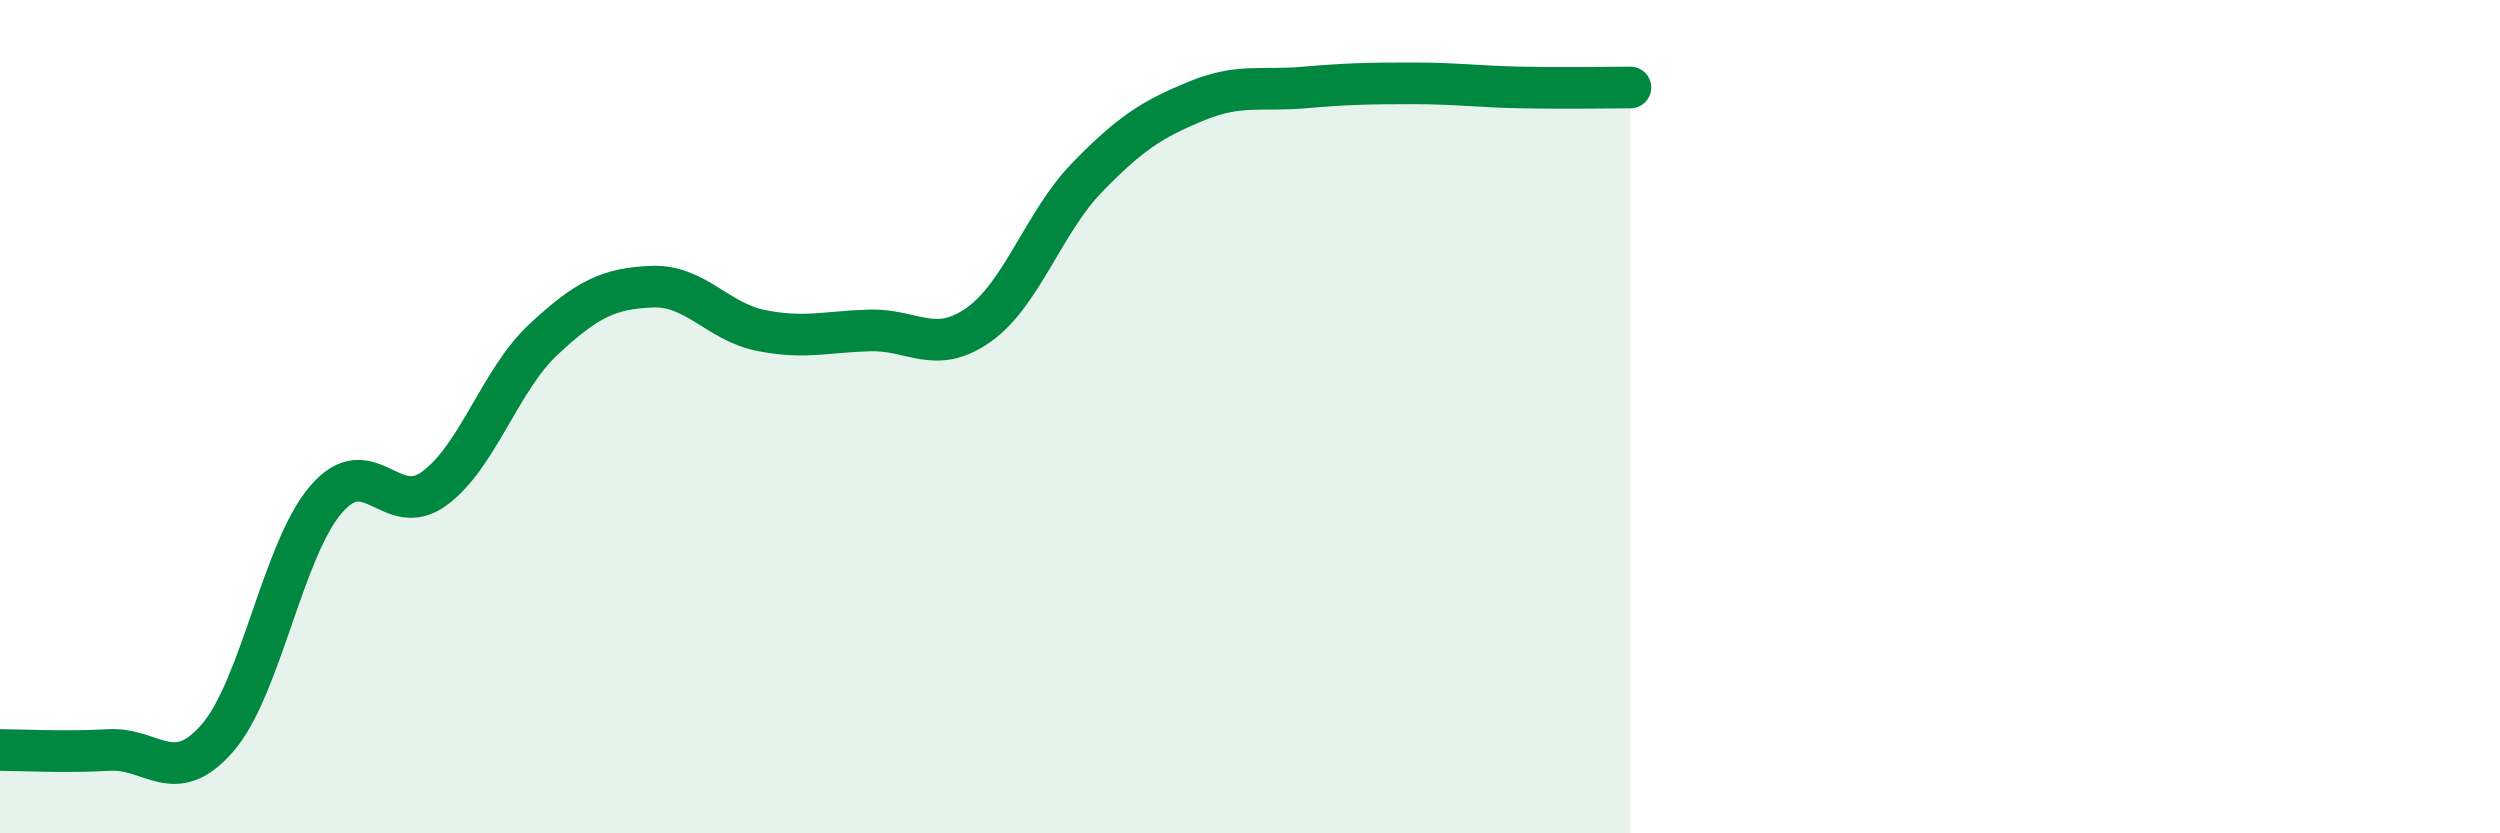 
    <svg width="60" height="20" viewBox="0 0 60 20" xmlns="http://www.w3.org/2000/svg">
      <path
        d="M 0,18 C 0.52,18 1.57,18.06 2.61,18 C 3.65,17.94 4.18,18.91 5.22,17.71 C 6.26,16.51 6.79,13.18 7.83,11.98 C 8.87,10.78 9.39,12.49 10.43,11.72 C 11.47,10.95 12,9.12 13.04,8.15 C 14.08,7.18 14.61,6.92 15.65,6.88 C 16.69,6.84 17.22,7.72 18.26,7.93 C 19.3,8.14 19.83,7.96 20.87,7.93 C 21.91,7.9 22.44,8.53 23.48,7.8 C 24.52,7.07 25.05,5.33 26.09,4.26 C 27.13,3.19 27.66,2.86 28.7,2.43 C 29.74,2 30.26,2.19 31.3,2.1 C 32.34,2.01 32.87,2 33.91,2 C 34.95,2 35.48,2.08 36.52,2.1 C 37.56,2.12 38.61,2.1 39.13,2.1L39.13 20L0 20Z"
        fill="#008740"
        opacity="0.1"
        stroke-linecap="round"
        stroke-linejoin="round"
      />
      <path
        d="M 0,18 C 0.52,18 1.57,18.06 2.61,18 C 3.65,17.94 4.18,18.91 5.22,17.71 C 6.26,16.51 6.79,13.18 7.83,11.98 C 8.87,10.78 9.39,12.49 10.43,11.72 C 11.47,10.95 12,9.12 13.04,8.15 C 14.08,7.18 14.61,6.92 15.65,6.88 C 16.69,6.84 17.22,7.72 18.26,7.93 C 19.3,8.14 19.83,7.96 20.87,7.93 C 21.91,7.9 22.44,8.53 23.48,7.8 C 24.52,7.07 25.05,5.33 26.09,4.26 C 27.13,3.19 27.66,2.86 28.7,2.43 C 29.74,2 30.26,2.19 31.3,2.1 C 32.34,2.01 32.87,2 33.91,2 C 34.95,2 35.48,2.08 36.52,2.1 C 37.56,2.12 38.61,2.1 39.13,2.1"
        stroke="#008740"
        stroke-width="1"
        fill="none"
        stroke-linecap="round"
        stroke-linejoin="round"
      />
    </svg>
  